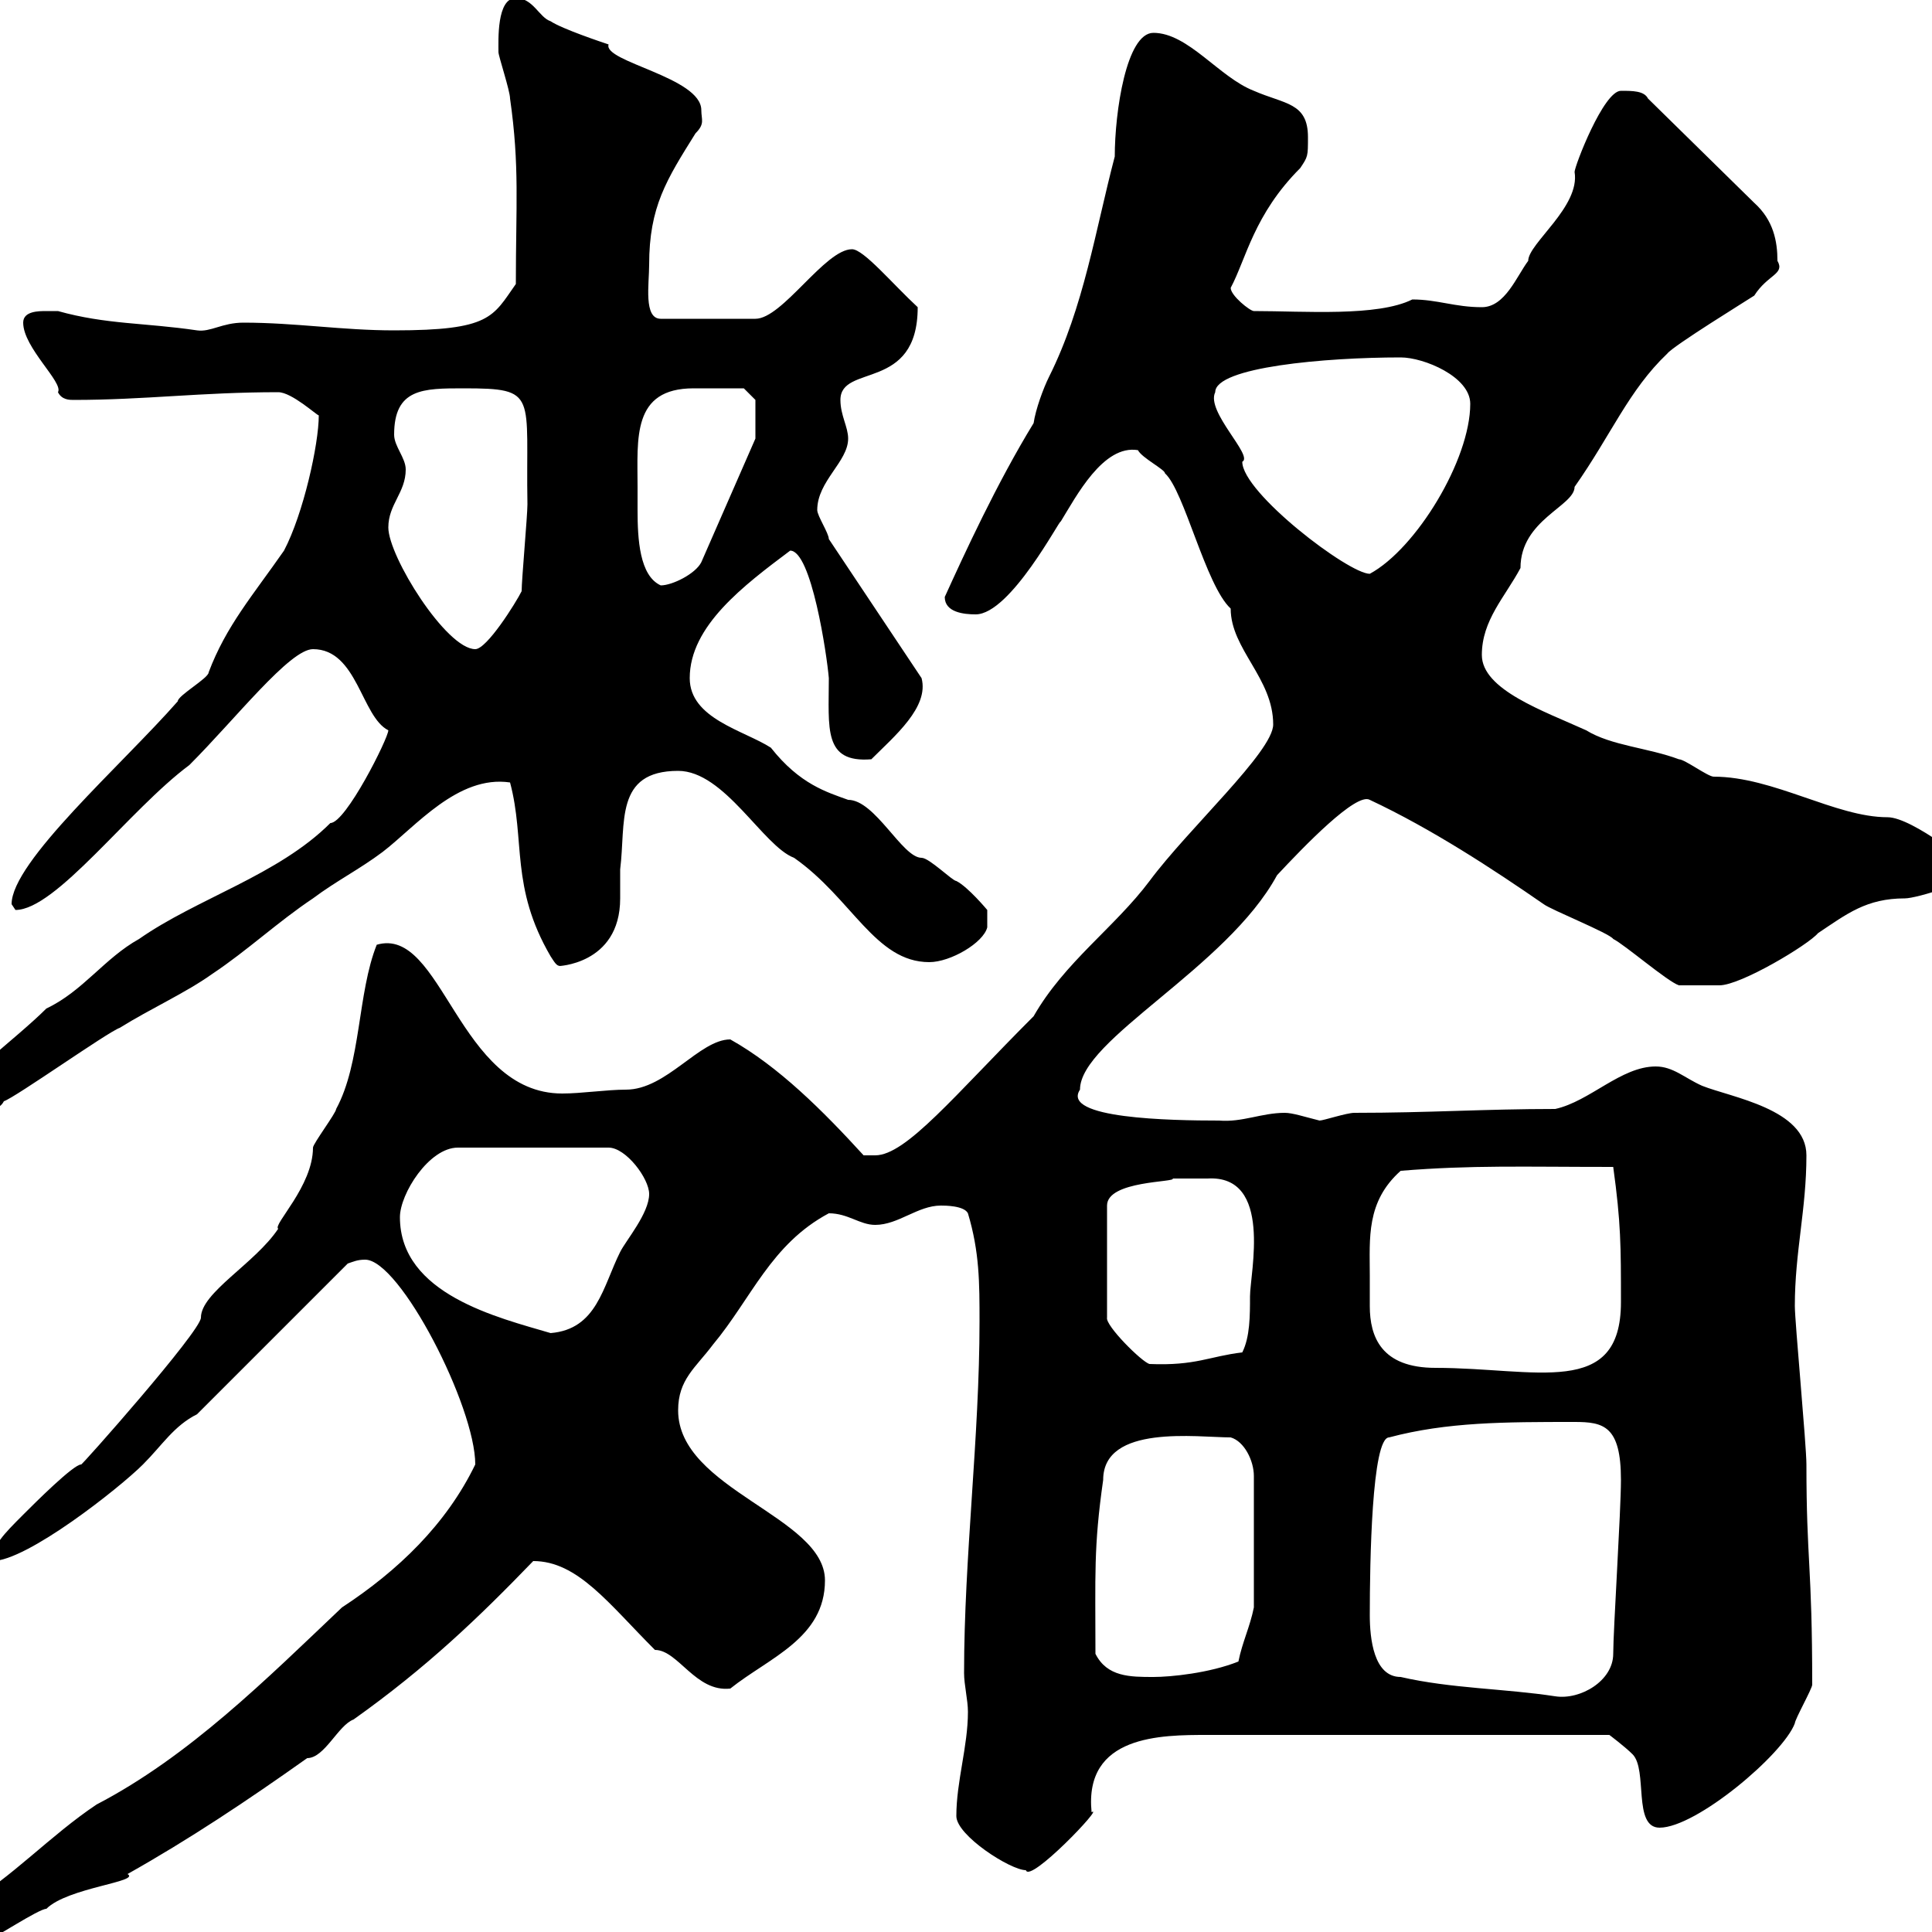 <svg xmlns="http://www.w3.org/2000/svg" xmlns:xlink="http://www.w3.org/1999/xlink" width="300" height="300"><path d="M-7.20 298.20C-7.20 301.80-6.30 301.20-1.80 301.20C-1.20 301.20 6 296.40 7.20 296.40C10.50 293.10 21.90 292.20 19.80 291C29.40 285.60 38.40 279.60 47.70 273C50.40 273 52.50 267.90 54.90 267C66.30 258.90 74.40 251.10 82.80 242.40C89.70 242.40 94.50 249 101.70 256.20C105.30 256.20 108 262.80 113.40 262.20C119.40 257.40 128.10 254.40 128.10 245.40C128.10 235.50 105.30 231.30 105.30 219C105.30 214.20 108 212.40 110.70 208.80C116.70 201.60 119.70 193.20 128.70 188.40C131.70 188.40 133.50 190.20 135.90 190.20C139.50 190.20 142.50 187.20 146.10 187.20C146.70 187.20 149.70 187.20 150.30 188.40C152.10 194.40 152.10 199.20 152.10 205.20C152.10 223.20 149.70 241.80 149.70 259.80C149.70 261.60 150.30 264 150.30 265.80C150.30 271.20 148.50 276.60 148.50 282C148.50 285 156.90 290.40 159.30 290.40C159.90 292.50 171.60 280.20 169.50 281.40C168.30 269.40 180.30 269.40 187.50 269.40L249.90 269.40C249.90 269.40 252.30 271.20 253.50 272.40C255.90 274.80 253.50 283.80 257.70 283.80C263.40 283.80 276.90 272.40 278.70 267.60C278.70 267 281.40 262.20 281.40 261.60C281.40 243 280.50 242.40 280.50 227.40C280.50 224.40 278.70 205.20 278.70 202.80C278.70 194.40 280.50 187.80 280.50 179.40C280.50 172.20 268.80 170.40 264.30 168.60C261.60 167.40 259.80 165.60 257.10 165.60C251.70 165.60 246.90 171 241.50 172.20C230.40 172.20 222 172.80 210.30 172.80C209.10 172.80 205.50 174 204.90 174C202.50 173.40 200.70 172.80 199.50 172.80C195.90 172.80 192.90 174.30 189.30 174C181.80 174 164.70 173.70 167.70 169.20C167.70 161.40 190.50 150.30 198.30 135.90C202.50 131.40 210.60 123 212.70 124.20C222.30 128.70 231.90 135 239.70 140.40C240.90 141.30 249.90 144.90 250.50 145.80C252.30 146.70 258.90 152.40 260.70 153L267 153C270.30 153 280.80 146.70 282.30 144.90C286.80 141.90 289.80 139.50 295.80 139.50C297.60 139.50 306.60 136.80 306.60 135C306.60 134.70 297 126.90 293.10 126.90C285 126.90 275.40 120.60 266.10 120.60C265.20 120.60 261.60 117.90 260.70 117.90C255.90 116.10 250.20 115.80 246.30 113.40C239.70 110.40 230.10 107.10 230.10 101.70C230.10 96.30 233.70 92.70 236.10 88.20C236.10 80.70 244.50 78.60 244.50 75.60C250.20 67.50 252.90 60.60 258.90 54.90C259.80 53.70 271.50 46.50 272.40 45.90C274.50 42.60 277.20 42.60 276 40.50C276 37.50 275.40 34.20 272.40 31.50L255.90 15.30C255.30 14.10 253.50 14.10 251.70 14.10C249 14.10 244.50 25.80 244.50 26.70C245.40 32.10 237.30 37.80 237.30 40.50C235.50 42.90 233.70 47.70 230.10 47.70C225.90 47.70 223.20 46.50 219.30 46.50C213.90 49.20 202.50 48.30 194.70 48.30C194.10 48.30 191.10 45.90 191.10 44.70C193.50 40.20 194.70 33.30 201.90 26.10C203.10 24.30 203.10 24.30 203.10 21.30C203.10 15.90 199.50 16.20 194.70 14.10C189.30 12 184.50 5.10 179.10 5.10C174.90 5.10 173.10 17.40 173.10 24.30C170.10 35.70 168.30 47.70 162.90 58.50C162 60.30 160.80 63.60 160.50 65.70C154.80 75 149.70 86.10 146.70 92.70C146.70 95.10 149.70 95.40 151.50 95.40C156.90 95.40 164.70 80.40 164.70 81C167.10 77.10 171.30 69 176.70 69.90C177.30 71.10 180.90 72.90 180.90 73.50C183.90 76.20 187.20 90.90 191.10 94.50C191.10 100.80 197.70 105.30 197.70 112.50C197.70 116.70 184.50 128.70 178.50 136.80C173.10 144 165.30 149.40 160.50 157.80C148.20 170.10 140.70 179.40 135.90 179.40L134.10 179.40C127.80 172.50 120.90 165.60 113.40 161.40C108.60 161.40 103.50 169.20 97.20 169.20C94.20 169.20 90.30 169.80 87.30 169.80C71.10 169.80 68.70 143.70 58.50 146.70C55.50 154.20 56.10 165 52.20 172.20C52.20 172.80 48.60 177.60 48.60 178.20C48.60 184.20 42.30 190.20 43.20 190.80C39.60 196.20 31.20 200.70 31.20 204.60C31.20 206.70 12.30 228 12.60 227.40C11.40 227.40 5.40 233.40 3.60 235.20C0.60 238.20-1.20 240-1.20 242.40C4.20 242.40 18.60 231 22.20 227.40C25.20 224.40 27 221.40 30.60 219.60L54 196.20C54.90 195.90 55.50 195.60 56.70 195.60C62.10 195.60 73.80 218.40 73.80 227.40C69.30 236.70 61.80 243.90 53.10 249.60C41.40 260.70 29.40 272.70 15 280.20C7.80 285 1.80 291.60-5.40 295.80C-7.20 296.40-7.20 296.40-7.20 298.20ZM217.50 260.40C213.30 260.40 212.70 254.40 212.70 250.80C212.70 242.70 213 223.20 215.70 223.20C224.70 220.80 233.70 220.80 244.50 220.80C249 220.80 251.70 221.40 251.70 229.80C251.70 234.60 250.50 253.20 250.50 256.80C250.50 261 245.40 264 241.50 263.40C233.70 262.20 225.30 262.20 217.50 260.40ZM170.10 256.80C170.10 244.50 169.80 240.30 171.30 229.80C171.30 221.10 186 223.20 191.10 223.20C193.20 223.80 194.70 226.80 194.70 229.20L194.70 249.60C194.10 252.60 192.90 255 192.30 258C187.80 259.80 181.80 260.40 179.10 260.40C175.50 260.40 171.90 260.40 170.10 256.80ZM212.70 198C212.70 192.30 212.10 186.60 217.50 181.80C228.60 180.90 236.40 181.20 250.50 181.20C251.70 189.90 251.70 193.50 251.70 202.20C251.70 217.20 238.50 212.40 222.90 212.40C214.50 212.40 212.70 207.60 212.70 202.80C212.70 201.60 212.70 200.40 212.70 198ZM187.50 183C197.70 182.40 194.10 197.70 194.10 201.30C194.10 204.30 194.10 207.60 192.90 210C187.80 210.60 185.70 212.10 178.50 211.80C177.30 211.50 171.60 205.80 171.90 204.60L171.90 187.20C171.90 183.30 182.70 183.60 182.10 183C182.10 183 185.70 183 187.50 183ZM62.10 189C62.10 185.40 66.60 178.20 71.10 178.20L94.50 178.20C97.20 178.20 100.80 183 100.80 185.40C100.80 188.40 97.20 192.60 96.30 194.40C93.60 199.80 92.70 206.40 85.50 207C77.40 204.60 62.10 201 62.10 189ZM-4.80 168.60C-4.80 170.40-3.60 172.20-1.80 172.20C-1.20 172.20 0 172.20 0.60 171C2.40 170.40 16.80 160.20 18.60 159.60C23.40 156.60 28.80 154.20 33 151.20C38.40 147.60 43.20 143.10 48.60 139.50C52.20 136.80 55.80 135 59.40 132.30C64.50 128.40 71.10 120.30 79.20 121.50C81.60 130.50 79.20 137.70 85.50 148.50C86.10 149.40 86.40 150 87 150C86.10 150 96.30 150 96.30 139.50C96.30 138 96.30 136.50 96.30 135C97.20 127.80 95.40 119.70 105.30 119.70C112.50 119.70 118.50 131.40 123.30 133.20C132.30 139.50 135.90 149.40 144.30 149.40C147.60 149.40 152.70 146.40 153.30 144L153.30 141.30C153.30 141.30 150.30 137.70 148.50 136.80C147.90 136.80 144.30 133.20 143.10 133.20C140.10 133.20 135.90 124.20 131.70 124.20C128.40 123 124.20 121.80 119.70 116.10C115.50 113.40 107.10 111.60 107.10 105.30C107.10 97.20 115.50 90.90 122.70 85.50C126 85.50 128.40 101.70 128.70 105.30C128.70 113.10 127.80 118.50 135.30 117.90C138.90 114.30 144.30 109.80 143.10 105.30L128.70 83.70C128.70 82.80 126.90 80.10 126.90 79.20C126.90 74.70 131.70 71.70 131.70 68.10C131.70 66.30 130.50 64.50 130.50 62.10C130.50 56.40 142.50 60.90 142.50 47.70C138.60 44.10 134.10 38.70 132.30 38.70C128.10 38.70 121.50 49.50 117.30 49.50L102.60 49.50C99.90 49.50 100.80 44.10 100.80 41.10C100.80 32.10 103.50 27.90 108 20.70C109.50 19.20 108.90 18.60 108.90 17.10C108.90 12 93.60 9.60 94.50 6.90C93.60 6.60 87.30 4.50 85.50 3.30C83.70 2.70 82.80-0.30 80.10-0.30C77.10-0.30 77.40 6.30 77.40 8.10C77.40 8.70 79.20 14.10 79.20 15.30C80.70 25.80 80.10 31.80 80.10 44.10C76.50 49.20 76.20 51.30 61.20 51.30C53.10 51.30 45.90 50.10 37.80 50.10C34.50 50.10 32.70 51.60 30.60 51.30C22.50 50.10 16.50 50.40 9 48.30C9 48.30 7.80 48.30 7.20 48.30C6 48.30 3.60 48.30 3.60 50.10C3.60 54 9.90 59.40 9 60.90C9.60 62.10 10.80 62.10 11.40 62.10C22.50 62.10 31.20 60.90 43.20 60.90C45.30 60.90 49.20 64.50 49.50 64.50C49.50 69 47.10 79.80 44.10 85.50C39.30 92.40 35.10 97.20 32.40 104.40C32.40 105.30 27.60 108 27.60 108.90C18.90 118.80 1.80 133.80 1.80 140.40C1.80 140.40 2.40 141.30 2.40 141.30C8.70 141.30 20.10 125.70 29.40 118.80C36.60 111.60 45 100.80 48.60 100.80C55.50 100.80 56.10 111.30 60.30 113.40C60.30 114.60 53.70 127.80 51.30 127.80C43.20 135.90 30.60 139.50 21.60 145.80C16.20 148.80 12.90 153.90 7.20 156.60C2.40 161.40-7.50 168.60-4.80 168.60ZM60.30 81.90C60.30 78.30 63 76.50 63 72.90C63 71.10 61.20 69.30 61.20 67.50C61.20 60.30 65.70 60.30 72 60.30C83.70 60.30 81.60 61.20 81.90 78.30C81.90 80.10 81 90 81 91.80C80.10 93.60 75.60 100.80 73.80 100.80C69.30 100.80 60.30 86.40 60.30 81.90ZM99 75.60C99 68.10 98.10 60.30 107.70 60.30C110.40 60.30 114 60.30 115.50 60.30L117.30 62.10L117.30 68.10L108.90 87.30C108 89.10 104.40 90.90 102.60 90.90C99.30 89.40 99 83.70 99 79.20C99 78 99 76.80 99 75.60ZM188.70 60.90C188.70 57 205.80 55.50 217.50 55.50C221.10 55.50 228.30 58.50 228.30 62.70C228.30 71.40 219.90 85.20 212.70 89.10C209.40 89.10 192.90 76.50 192.90 71.70C194.70 70.80 187.20 63.90 188.70 60.90Z"/></svg>